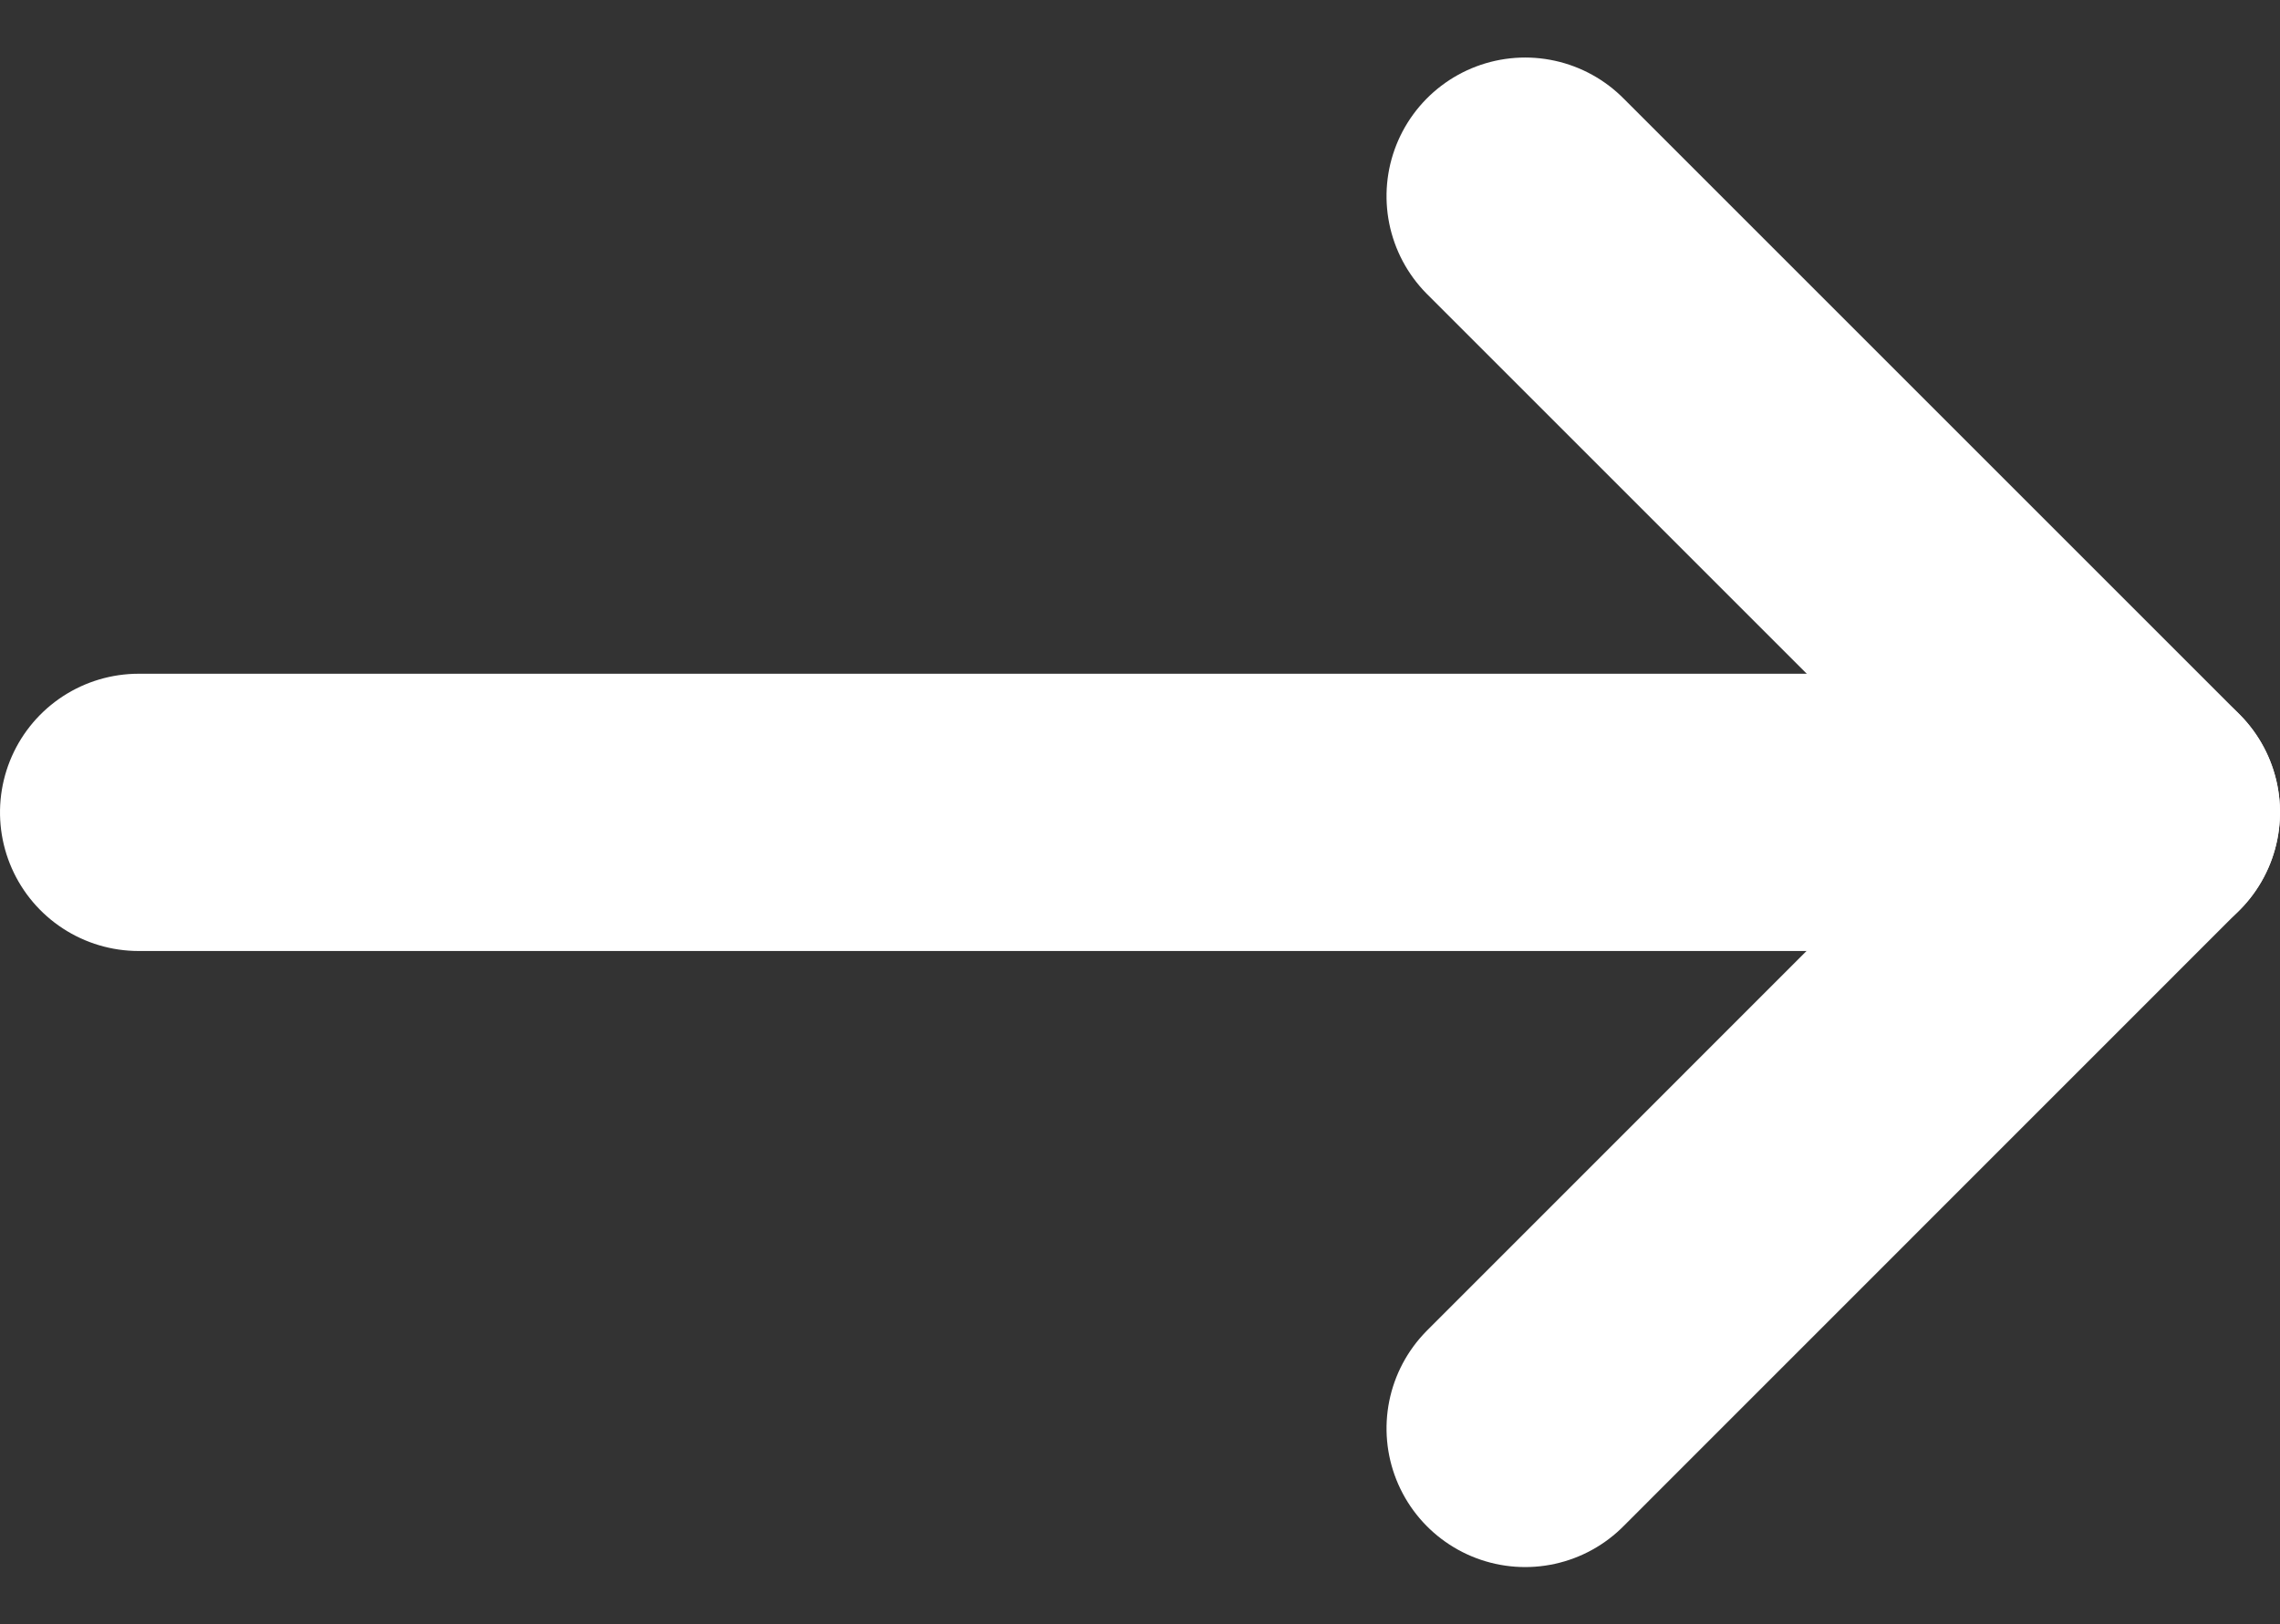 <svg xmlns="http://www.w3.org/2000/svg" width="16.444" height="11.717" viewBox="0 0 16.444 11.717">
    <rect x="0" y="0" width="16.444" height="11.717" fill="#333333" stroke="none"/>
    <path data-name="사각형 1813" transform="rotate(-90 5.652 5.208)" style="fill:none" d="M0 0h10v16H0z"/>
    <g data-name="그룹 32">
        <path data-name="패스 15" d="M18 7.5v14.444" transform="rotate(-90 8.68 15.18)" style="stroke:#fff;stroke-linecap:round;stroke-linejoin:round;stroke-width:2px;fill:none"/>
        <path data-name="패스 16" d="m16.389 18-4.444 4.444L7.5 18" transform="rotate(-90 5.402 12.402)" style="stroke:#fff;stroke-linecap:round;stroke-linejoin:round;stroke-width:2px;fill:none"/>
    </g>
</svg>
